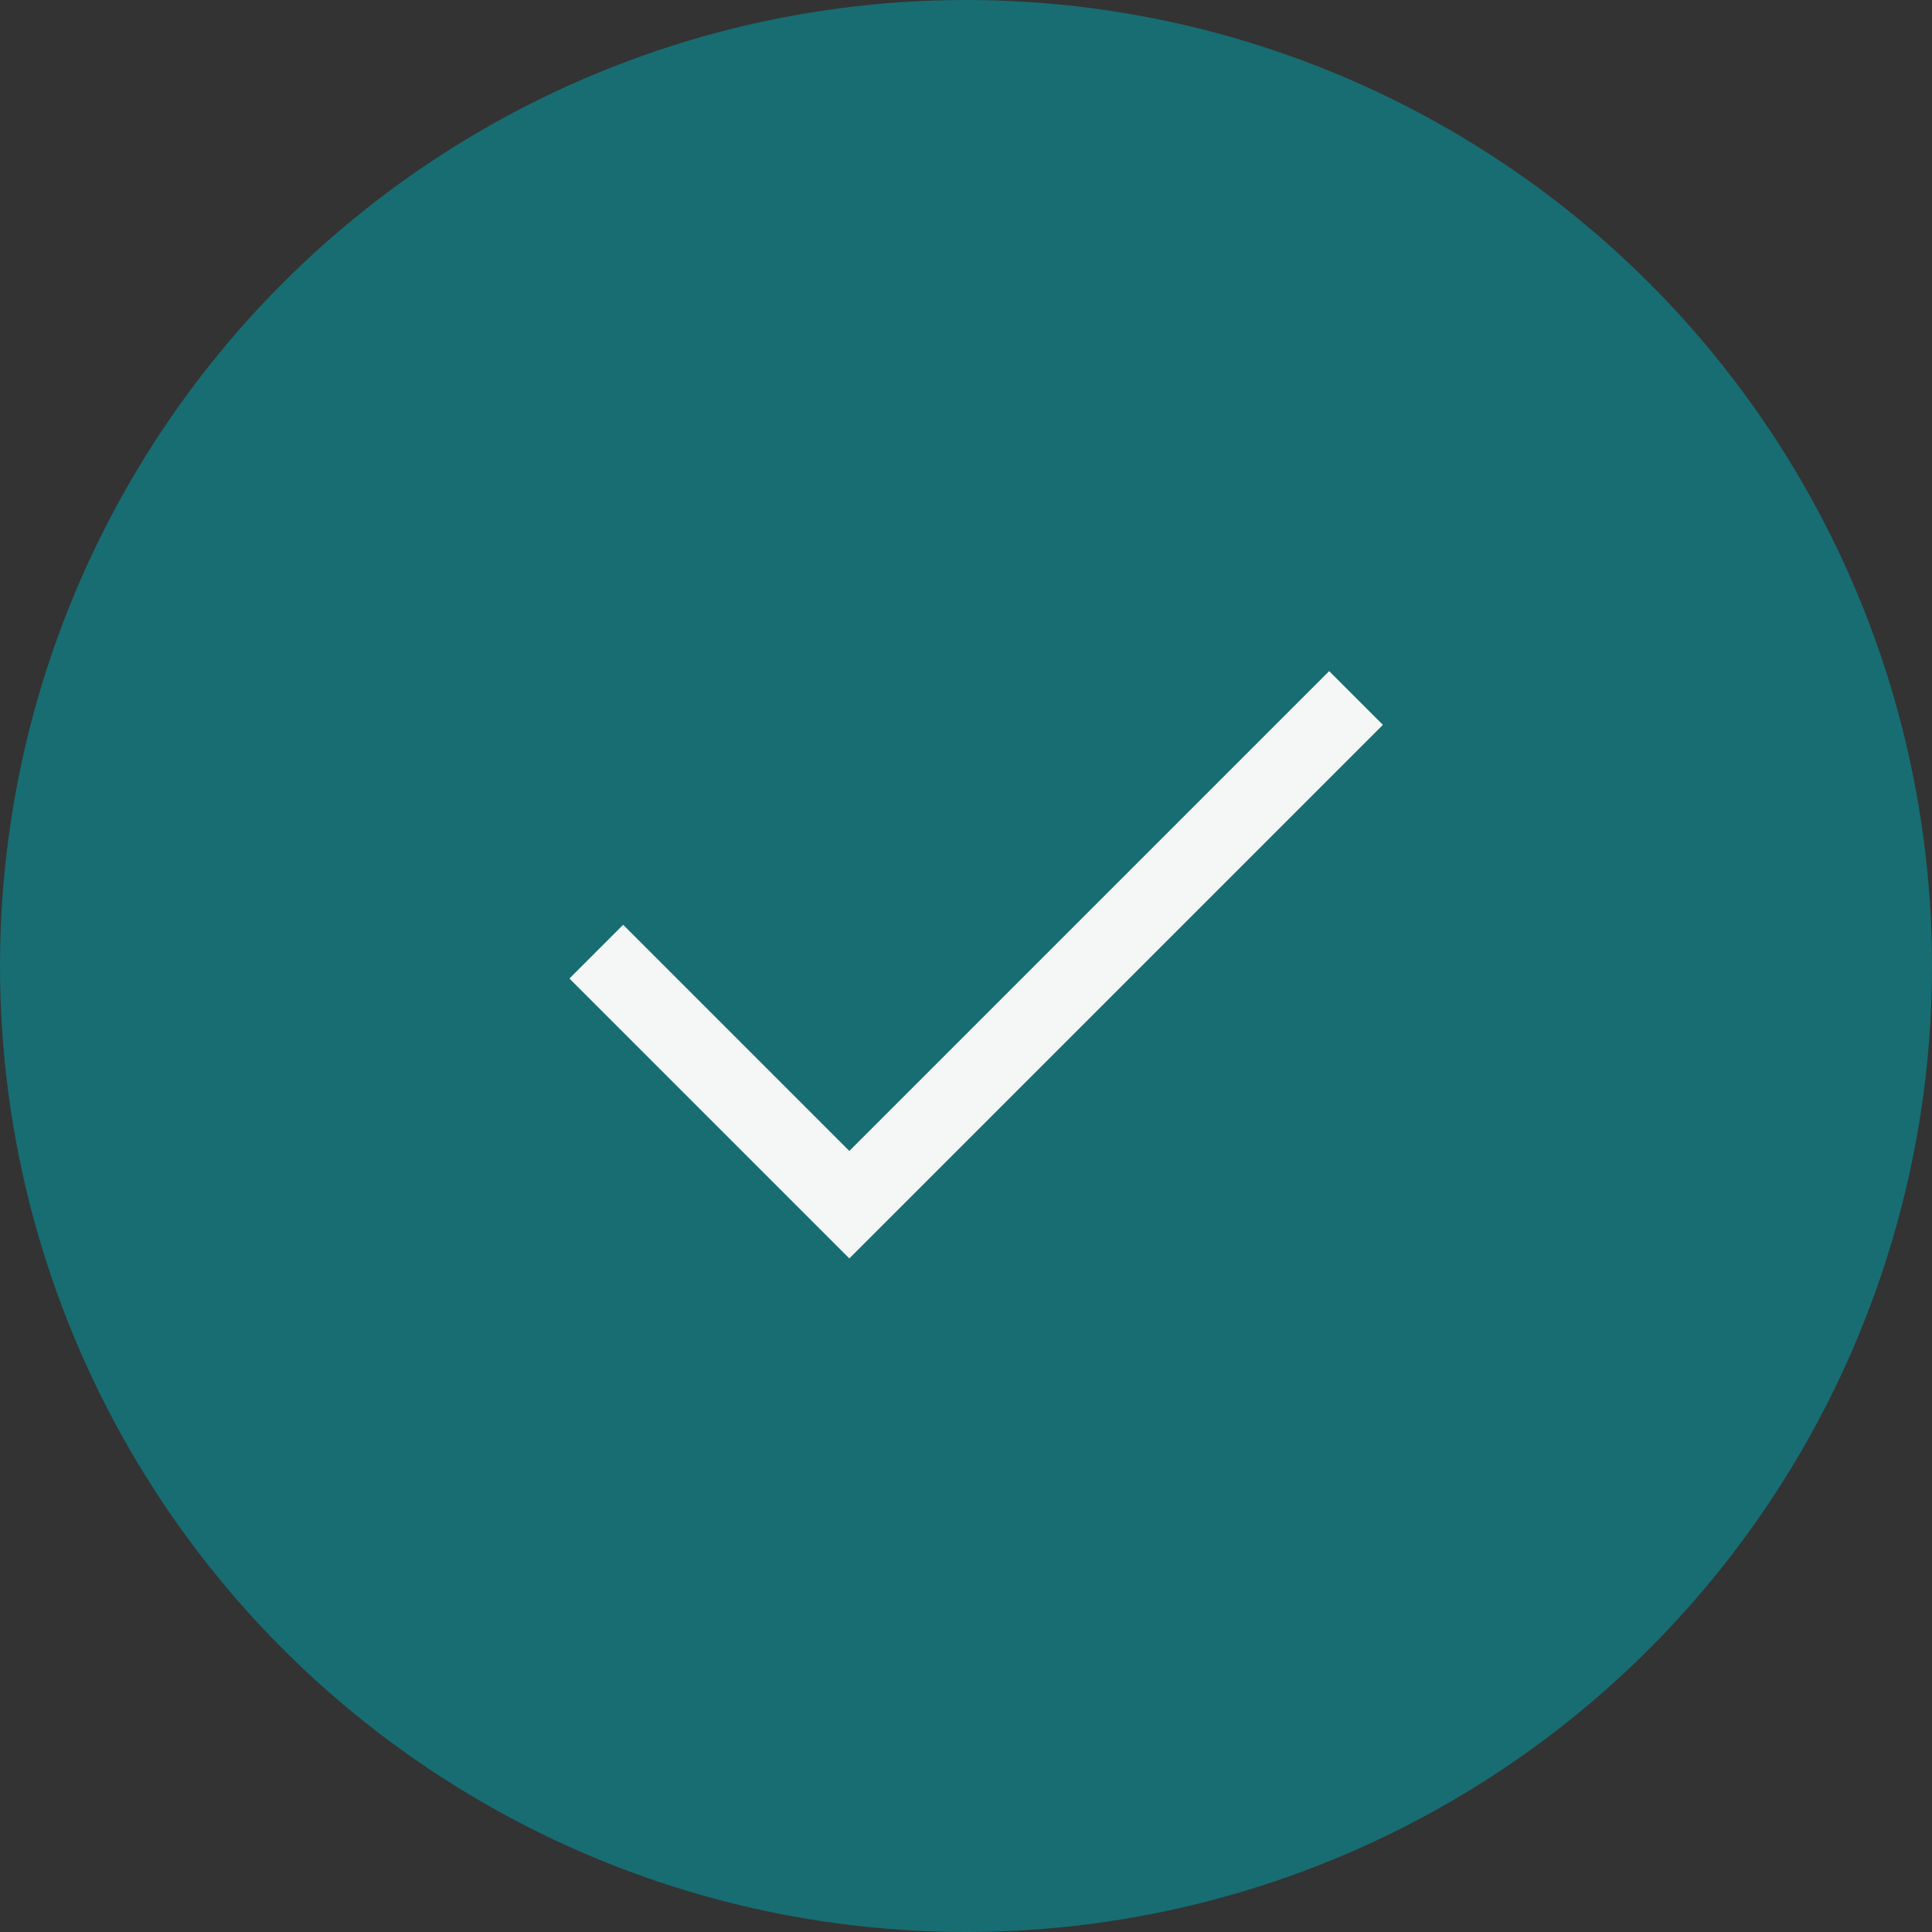 <svg width="95" height="95" viewBox="0 0 95 95" fill="none" xmlns="http://www.w3.org/2000/svg">
<rect x="0" y="0" width="95" height="95" fill="#333333" stroke="none"/>
<circle cx="47.5" cy="47.5" r="47.5" fill="#176D72"/>
<path d="M41.763 61.879L28 48.115L30.642 45.473L41.763 56.594L65.358 33L68 35.642L41.763 61.879Z" fill="#F5F7F7"/>
</svg>
